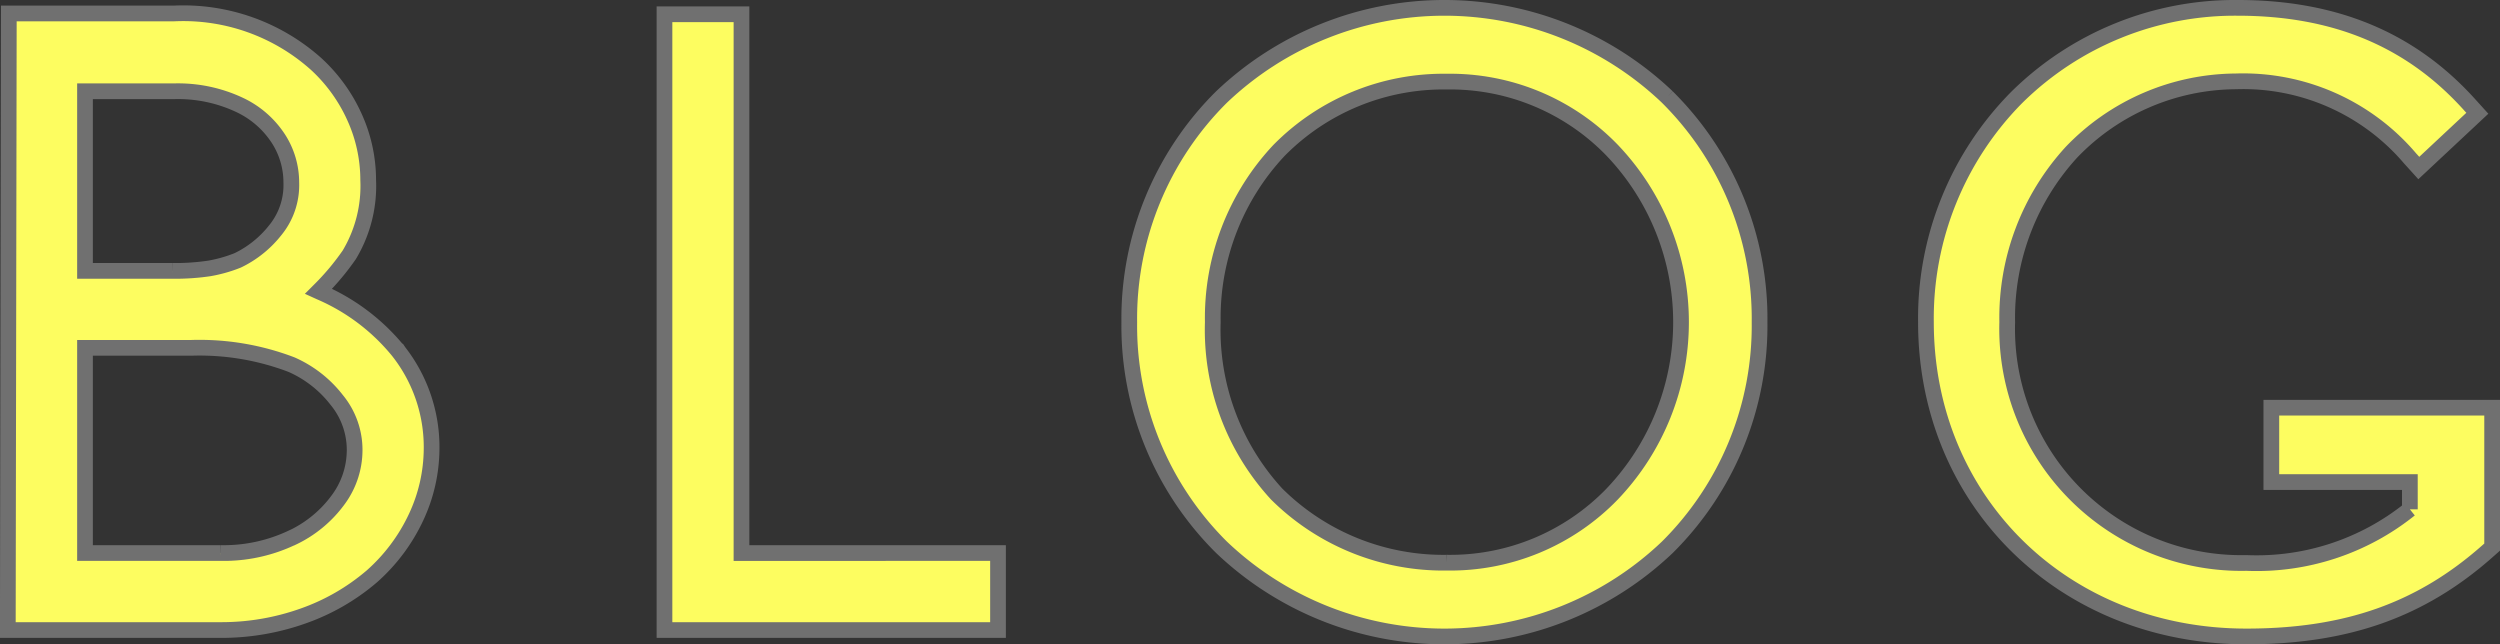 <svg xmlns="http://www.w3.org/2000/svg" width="159.087" height="41" viewBox="0 0 159.087 41">
  <rect x="0" y="0" width="159.087" height="41" fill="#333333" stroke="none"/>
  <g id="グループ_4707" data-name="グループ 4707" transform="translate(0.501 0.5)">
    <path id="パス_29400" data-name="パス 29400" d="M155.978,5.67a20.567,20.567,0,0,0-28.361,0A19.851,19.851,0,0,0,121.743,20a19.851,19.851,0,0,0,5.874,14.33,20.567,20.567,0,0,0,28.361,0A19.852,19.852,0,0,0,161.852,20a19.852,19.852,0,0,0-5.875-14.33M141.956,35.306a15.054,15.054,0,0,1-10.827-4.361A15.429,15.429,0,0,1,127.058,20a15.548,15.548,0,0,1,4.23-10.945,14.687,14.687,0,0,1,10.668-4.361,14.328,14.328,0,0,1,10.509,4.361,15.842,15.842,0,0,1,0,21.89,14.324,14.324,0,0,1-10.509,4.361" transform="translate(-50.383 0)" fill="#fdfd60" stroke="#707070" stroke-width="1"/>
    <path id="パス_29401" data-name="パス 29401" d="M95.831,34.711V.426h-4.9V39.609h21.224v-4.9Z" transform="translate(-49.148 -0.017)" fill="#fdfd60" stroke="#707070" stroke-width="1"/>
    <path id="パス_29402" data-name="パス 29402" d="M196.535,25.444v4.731h8.815v1.735a15.57,15.57,0,0,1-10.408,3.414A14.9,14.9,0,0,1,179.729,20a15.564,15.564,0,0,1,4.09-10.817A14.611,14.611,0,0,1,194.28,4.678a13.943,13.943,0,0,1,11.083,4.9l.556.614,3.725-3.484-.538-.594C205.38,2,200.566,0,194.391,0a19.754,19.754,0,0,0-14.032,5.673A19.968,19.968,0,0,0,174.556,20c0,11.4,8.764,20,20.386,20,6.386,0,11.127-1.678,15.37-5.443l.274-.243V25.444Z" transform="translate(-52.5 0)" fill="#fdfd60" stroke="#707070" stroke-width="1"/>
    <path id="パス_29403" data-name="パス 29403" d="M47.4,39.607H60.936a15.515,15.515,0,0,0,5.247-.891,13.688,13.688,0,0,0,4.391-2.531,11.56,11.56,0,0,0,2.806-3.756,10.372,10.372,0,0,0,.988-4.38A9.86,9.86,0,0,0,72.282,21.9l-.008-.012A13.079,13.079,0,0,0,67.3,18.114l-.132-.06.1-.1a15.881,15.881,0,0,0,1.865-2.23,8.517,8.517,0,0,0,1.2-4.756,9.694,9.694,0,0,0-.87-4A10.361,10.361,0,0,0,67.02,3.586,12.676,12.676,0,0,0,57.984.371H47.464Zm13.532-4.9H52.312V21.65h6.751a16.427,16.427,0,0,1,6.394,1.07,7.417,7.417,0,0,1,2.869,2.242,5,5,0,0,1,1.144,3.218,5.324,5.324,0,0,1-.994,3.064,7.661,7.661,0,0,1-2.966,2.48l-.008,0a10.1,10.1,0,0,1-4.566.982M57.871,16.752H52.312V5.323h5.672a9.182,9.182,0,0,1,4.165.869,5.967,5.967,0,0,1,2.48,2.164,5.137,5.137,0,0,1,.811,2.77A4.541,4.541,0,0,1,64.4,14.188h0a6.788,6.788,0,0,1-2.365,1.893,8.974,8.974,0,0,1-1.8.513,14.6,14.6,0,0,1-2.362.158" transform="translate(-47.404 -0.015)" fill="#fdfd60" stroke="#707070" stroke-width="1"/>
  </g>
</svg>
